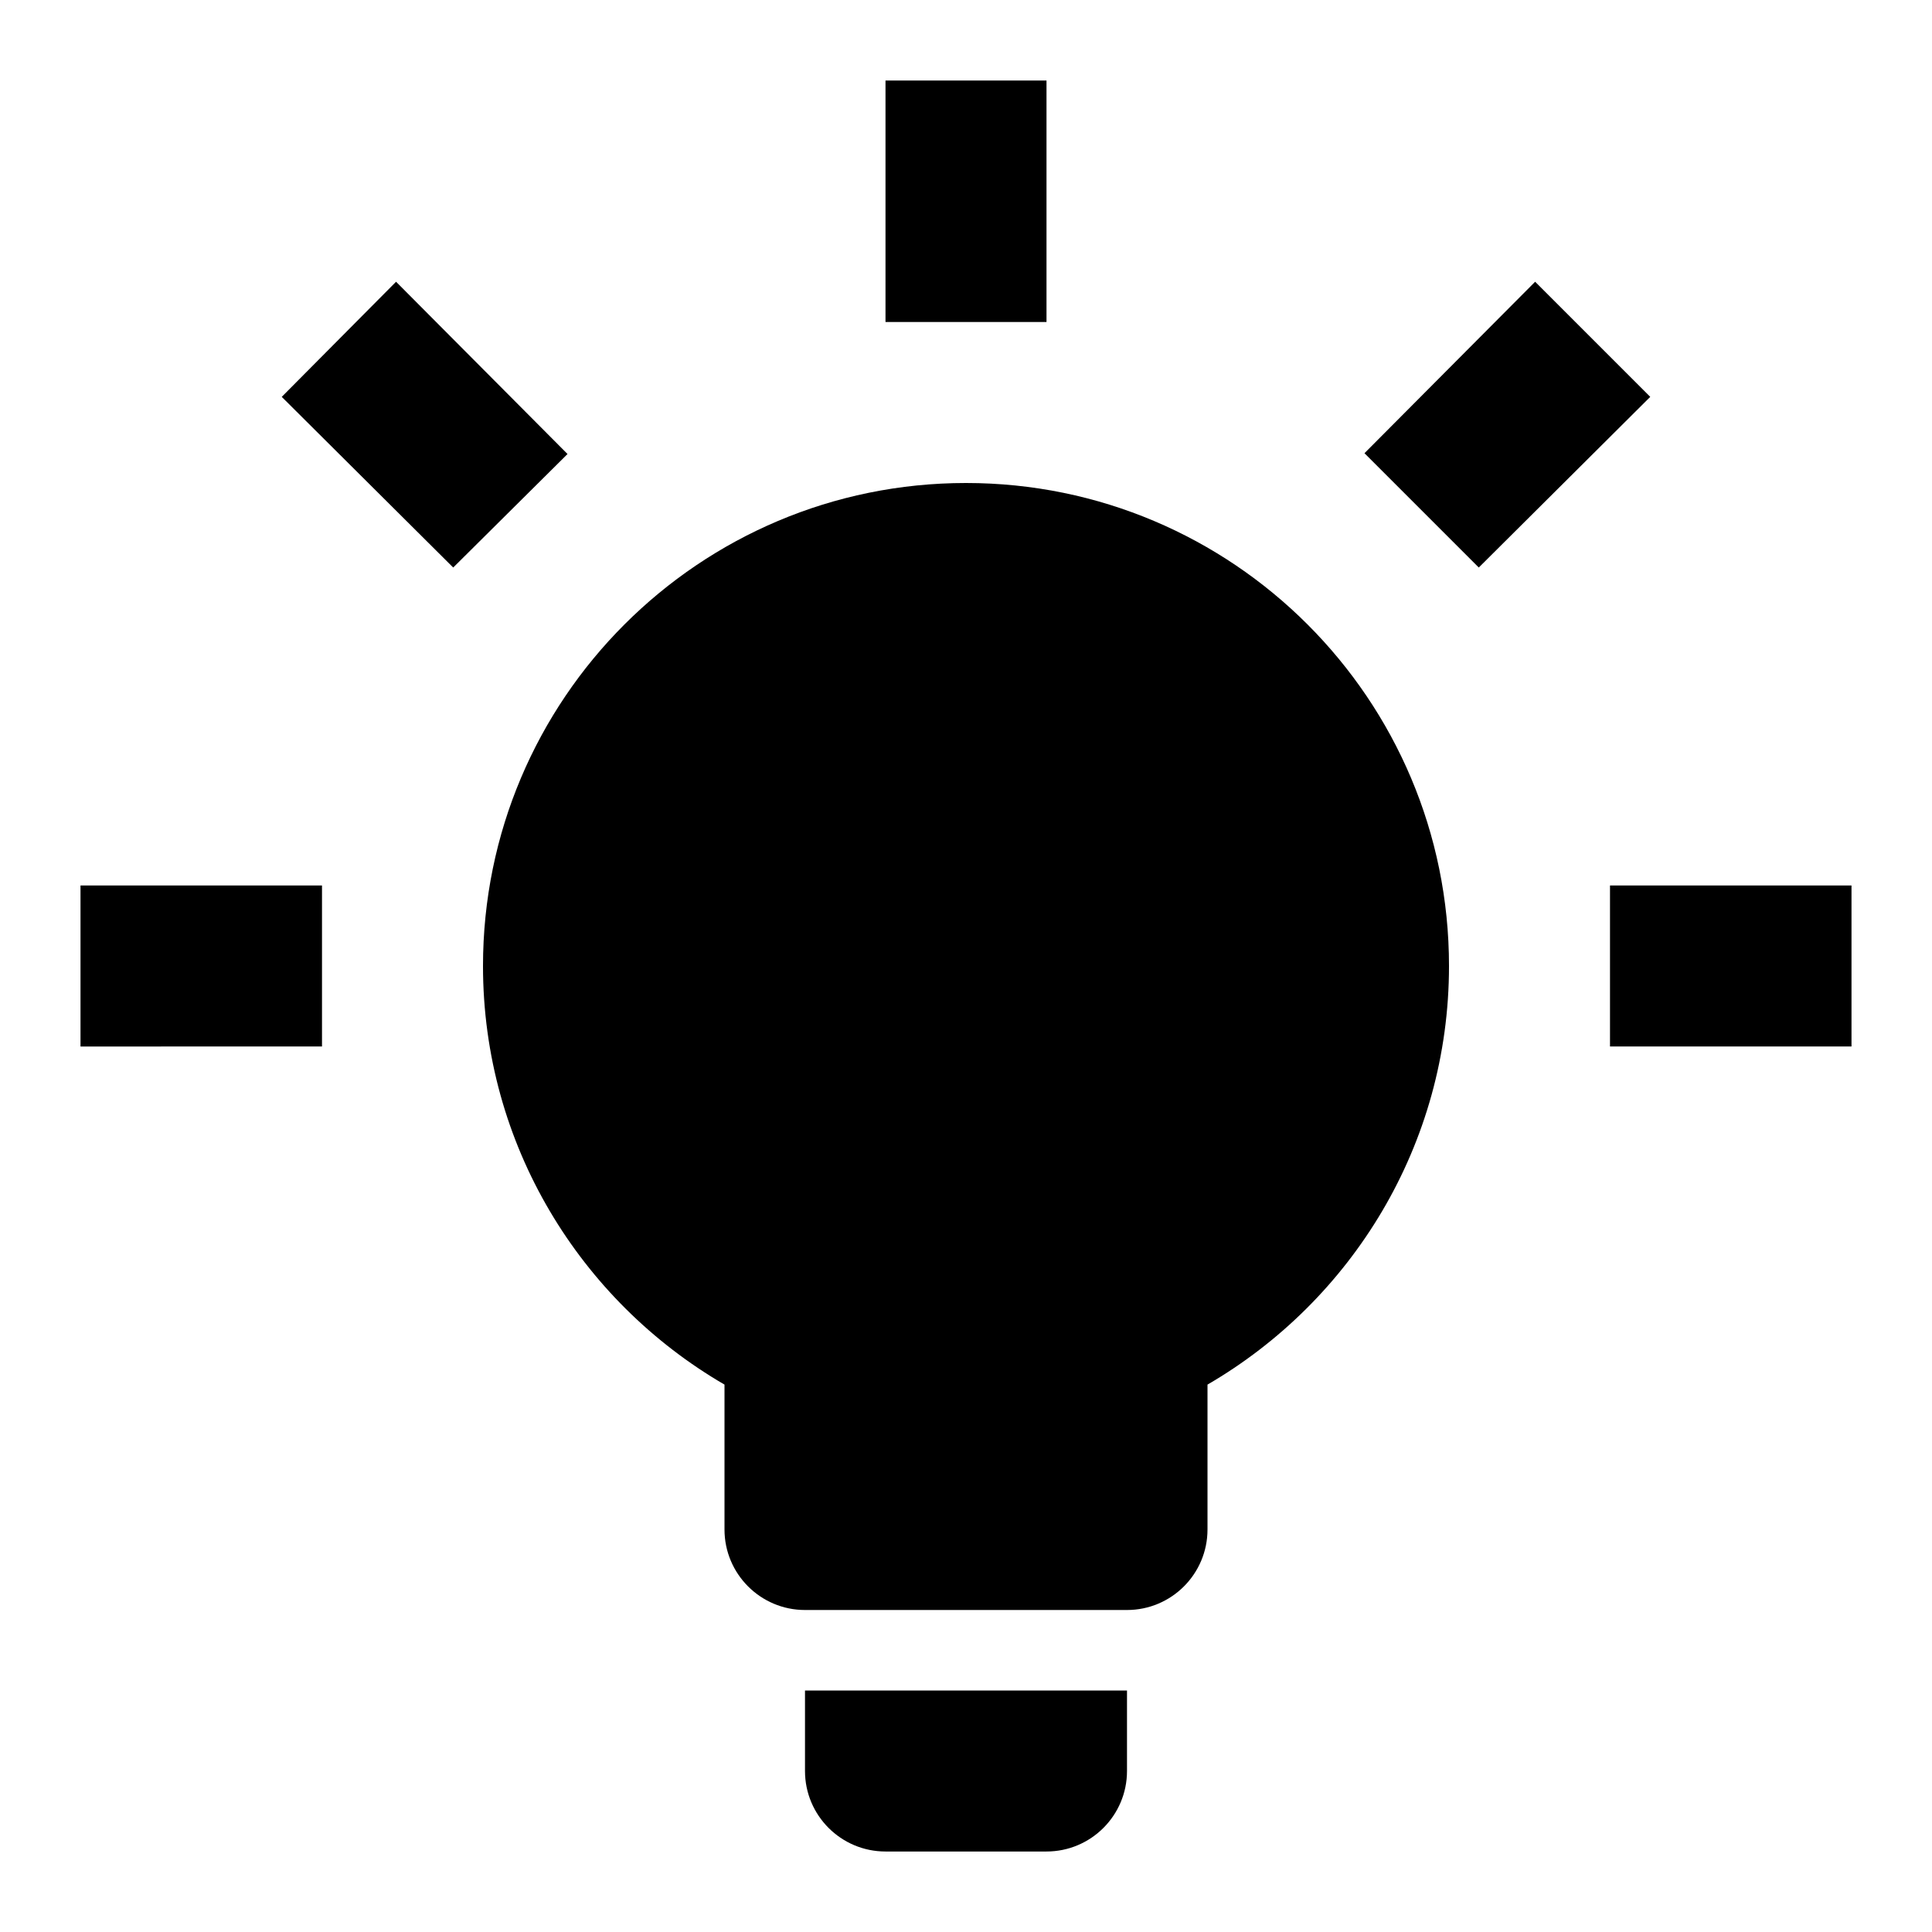 <svg xmlns="http://www.w3.org/2000/svg" width="24" height="24" viewBox="0 0 24 24">
    <g fill="none" fill-rule="evenodd">
        <g fill="#000" fill-rule="nonzero">
            <g>
                <g>
                    <g>
                        <path d="M12 6c3.314 0 6 2.686 6 6 0 2.22-1.21 4.16-3 5.2V19c0 .552-.448 1-1 1h-4c-.552 0-1-.448-1-1v-1.8c-1.79-1.04-3-2.98-3-5.2 0-3.314 2.686-6 6-6zm2 15v1c0 .552-.448 1-1 1h-2c-.552 0-1-.448-1-1v-1h4zm6-10h3v2h-3v-2zM1 11h3v2H1v-2zM13 1v3h-2V1h2zM4.92 3.5l2.13 2.14-1.42 1.41L3.5 4.93 4.92 3.5zm12.03 2.13l2.12-2.13 1.43 1.43-2.13 2.12-1.42-1.42z" transform="translate(-1255 -36) translate(520 20) translate(735 16)"/>
                    </g>
                </g>
            </g>
        </g>
    </g>
</svg>
